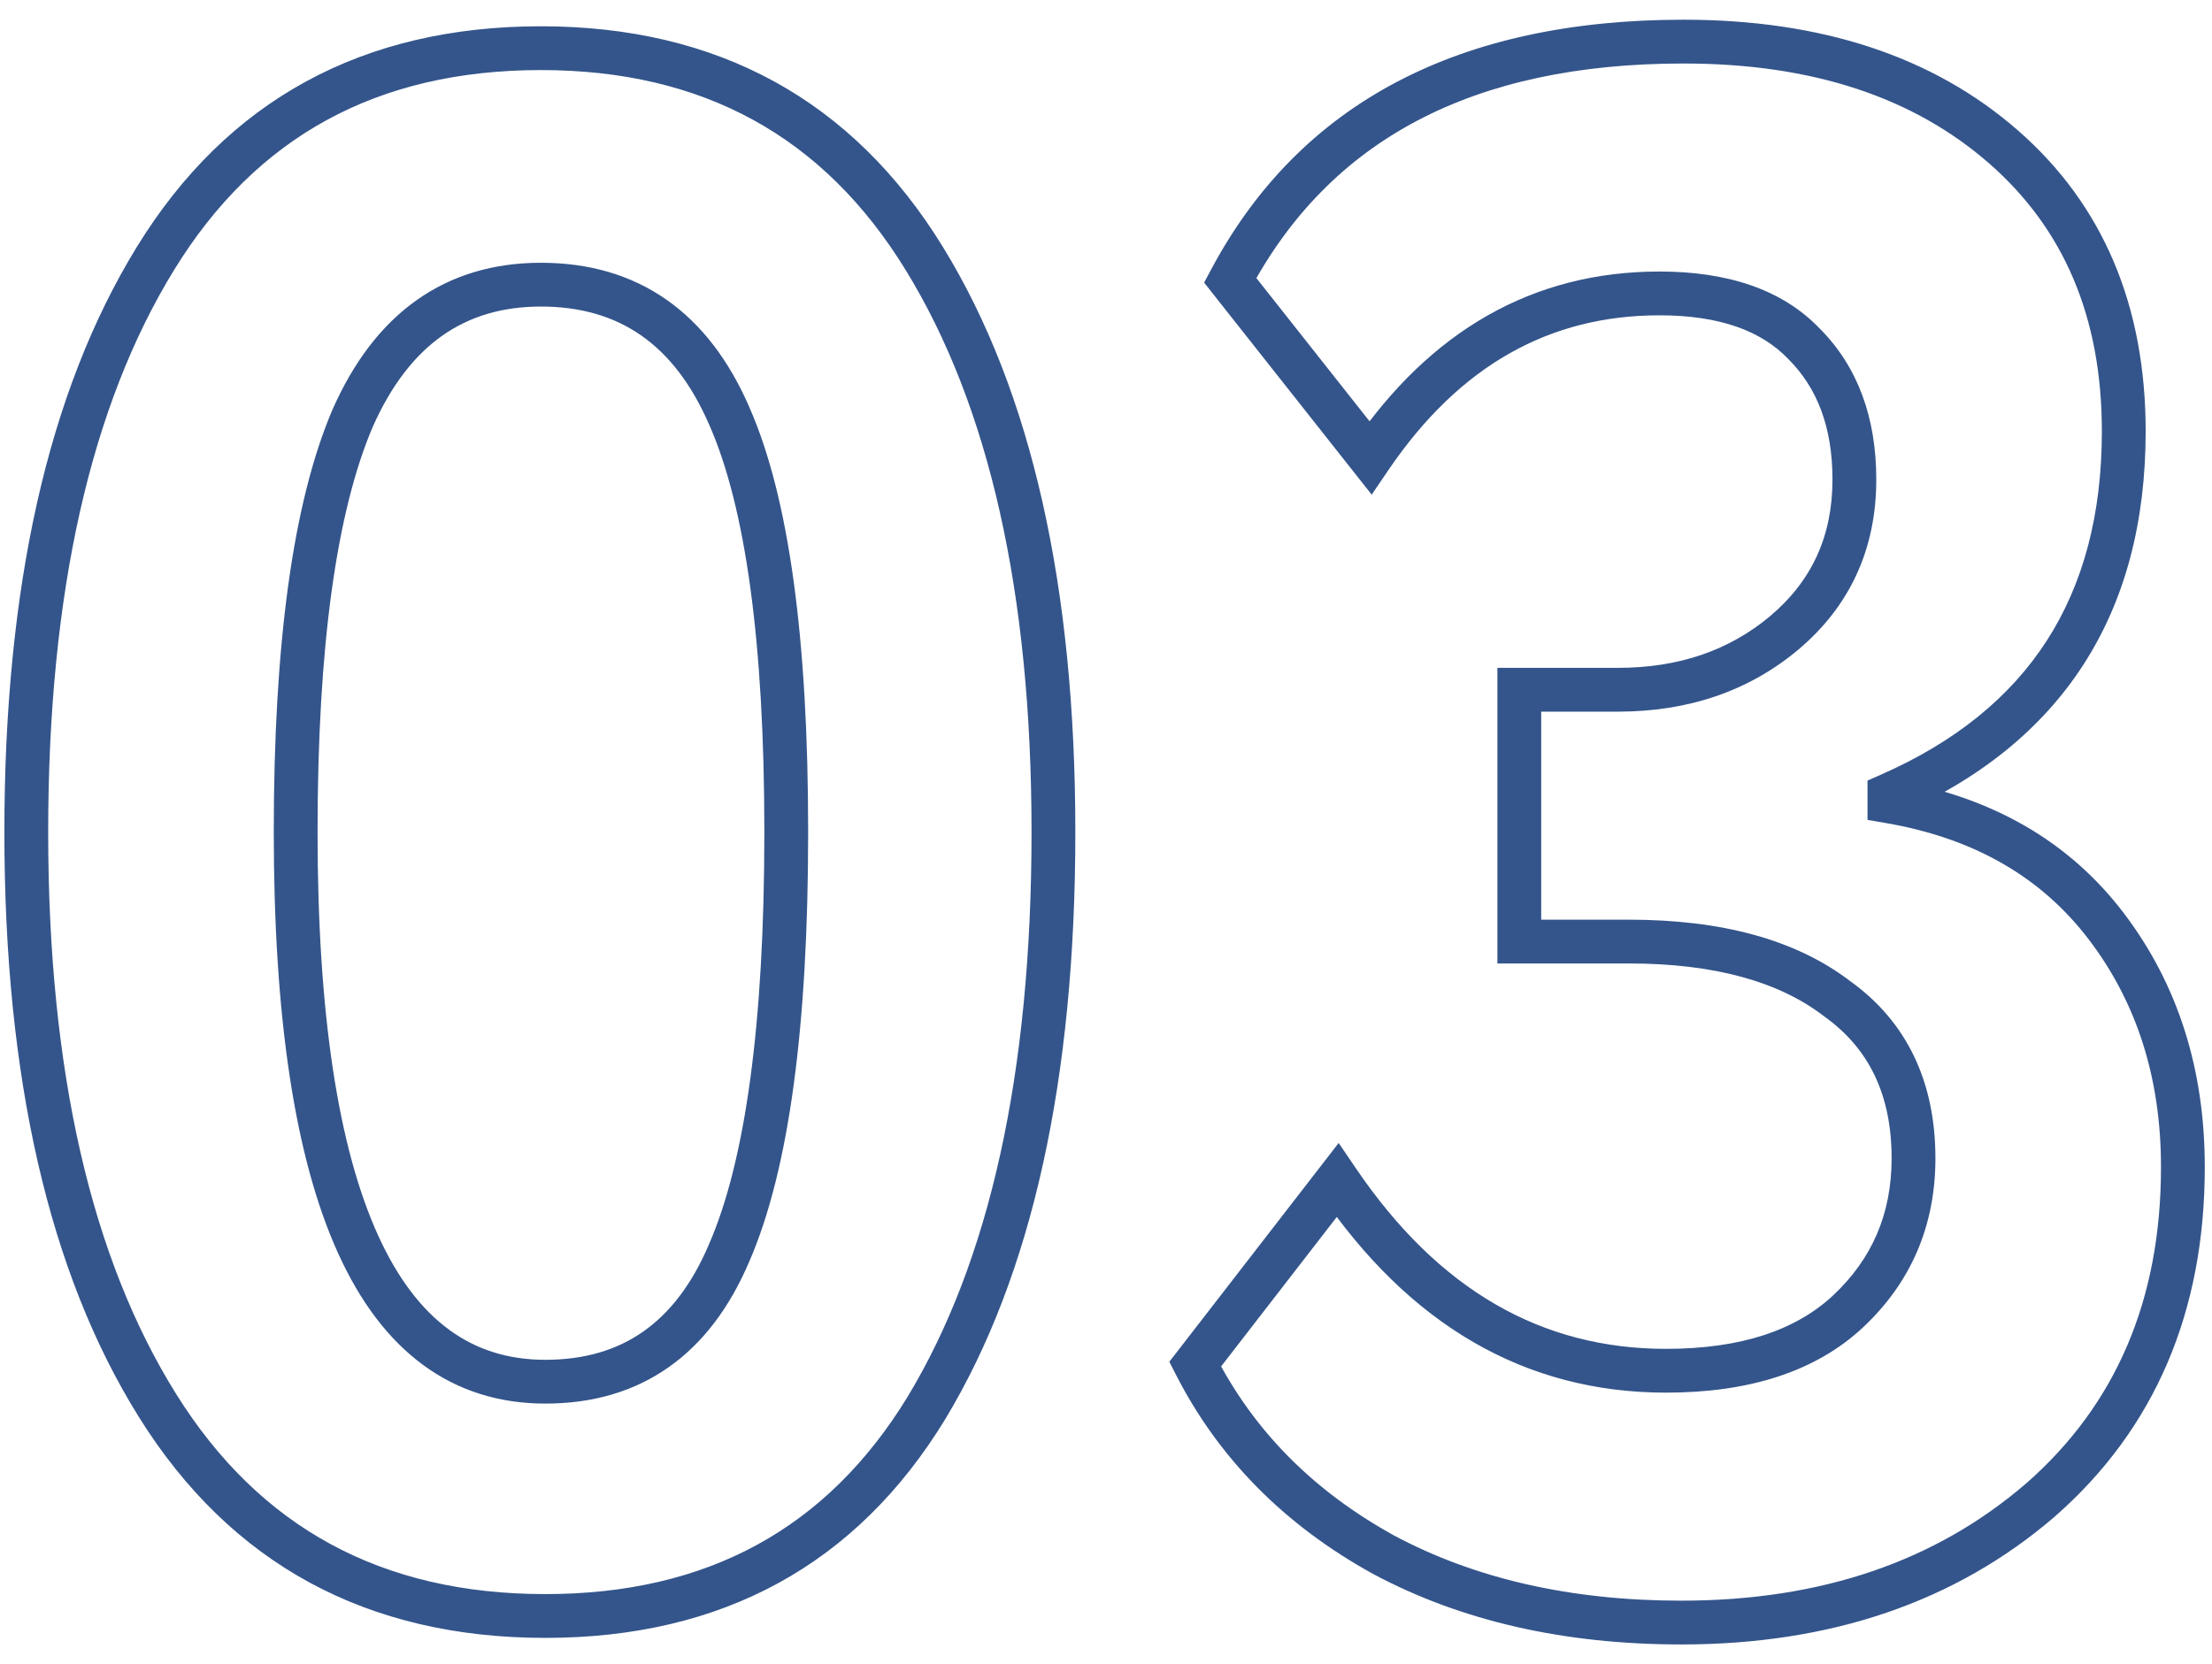 <?xml version="1.0" encoding="UTF-8"?> <svg xmlns="http://www.w3.org/2000/svg" width="101" height="76" viewBox="0 0 101 76" fill="none"> <path d="M7.2 64.2L8.048 63.67L8.048 63.67L7.2 64.2ZM7.1 11.8L6.248 11.276L6.248 11.276L7.1 11.8ZM42.2 11.8L43.052 11.276L43.052 11.276L42.2 11.8ZM42.3 64.3L43.154 64.821L43.156 64.817L42.3 64.3ZM33.3 57.2L32.382 56.802L32.379 56.81L33.3 57.2ZM33.3 19L32.382 19.398L32.385 19.403L33.3 19ZM16.1 19.1L15.185 18.695L15.18 18.708L16.1 19.1ZM8.048 63.67C4.183 57.487 2.2 48.961 2.2 38H0.2C0.2 49.172 2.217 58.113 6.352 64.73L8.048 63.67ZM2.2 38C2.2 27.036 4.151 18.508 7.952 12.324L6.248 11.276C2.182 17.892 0.2 26.831 0.2 38H2.2ZM7.952 12.324C11.695 6.233 17.231 3.2 24.7 3.2V1.2C16.569 1.2 10.372 4.567 6.248 11.276L7.952 12.324ZM24.7 3.2C32.098 3.2 37.603 6.23 41.348 12.324L43.052 11.276C38.93 4.57 32.768 1.2 24.7 1.2V3.2ZM41.348 12.324C45.149 18.508 47.1 27.036 47.1 38H49.1C49.1 26.831 47.117 17.892 43.052 11.276L41.348 12.324ZM47.1 38C47.1 49.034 45.181 57.597 41.444 63.783L43.156 64.817C47.152 58.203 49.1 49.233 49.1 38H47.1ZM41.447 63.779C37.771 69.8 32.303 72.8 24.9 72.8V74.8C32.964 74.8 39.096 71.467 43.154 64.821L41.447 63.779ZM24.9 72.8C17.431 72.8 11.858 69.766 8.048 63.67L6.352 64.73C10.542 71.434 16.769 74.8 24.9 74.8V72.8ZM12.5 38C12.5 46.411 13.45 52.859 15.44 57.239C16.44 59.441 17.722 61.164 19.321 62.337C20.93 63.519 22.804 64.1 24.9 64.1V62.1C23.196 62.1 21.744 61.635 20.504 60.725C19.253 59.807 18.16 58.393 17.261 56.411C15.45 52.425 14.5 46.322 14.5 38H12.5ZM24.9 64.1C27.041 64.1 28.932 63.562 30.525 62.443C32.112 61.329 33.333 59.687 34.221 57.59L32.379 56.81C31.601 58.647 30.588 59.955 29.375 60.807C28.168 61.655 26.693 62.1 24.9 62.1V64.1ZM34.218 57.598C36.037 53.4 36.9 46.826 36.9 38H34.9C34.9 46.774 34.03 53 32.382 56.802L34.218 57.598ZM36.9 38C36.9 29.242 36.037 22.731 34.215 18.597L32.385 19.403C34.03 23.136 34.9 29.292 34.9 38H36.9ZM34.218 18.602C33.295 16.474 32.041 14.809 30.422 13.68C28.798 12.546 26.874 12 24.7 12V14C26.526 14 28.036 14.454 29.278 15.32C30.526 16.191 31.571 17.526 32.382 19.398L34.218 18.602ZM24.7 12C22.552 12 20.644 12.559 19.021 13.709C17.407 14.854 16.139 16.54 15.186 18.695L17.014 19.505C17.861 17.593 18.926 16.229 20.178 15.341C21.423 14.458 22.915 14 24.7 14V12ZM15.18 18.708C13.365 22.967 12.5 29.434 12.5 38H14.5C14.5 29.499 15.368 23.367 17.02 19.492L15.18 18.708ZM63.171 71L62.688 71.876L62.7 71.882L63.171 71ZM54.571 62.3L53.78 61.688L53.392 62.189L53.68 62.754L54.571 62.3ZM61.071 53.9L61.899 53.339L61.124 52.197L60.28 53.288L61.071 53.9ZM84.371 59.9L85.052 60.632L85.053 60.631L84.371 59.9ZM83.871 45.6L83.264 46.394L83.277 46.404L83.29 46.414L83.871 45.6ZM69.371 43H68.371V44H69.371V43ZM69.371 31.5V30.5H68.371V31.5H69.371ZM81.471 28.9L82.114 29.666L82.116 29.664L81.471 28.9ZM82.371 15.7L81.648 16.391L81.656 16.399L81.664 16.407L82.371 15.7ZM62.571 20.9L61.786 21.52L62.632 22.59L63.398 21.462L62.571 20.9ZM56.171 12.8L55.288 12.33L54.981 12.907L55.386 13.42L56.171 12.8ZM91.471 6.7L92.129 5.947L92.129 5.947L91.471 6.7ZM86.271 36.3L85.869 35.384L85.271 35.647V36.3H86.271ZM86.271 36.6H85.271V37.443L86.102 37.586L86.271 36.6ZM93.171 68.5L93.824 69.258L93.83 69.252L93.171 68.5ZM76.771 73.1C71.705 73.1 67.339 72.094 63.642 70.118L62.7 71.882C66.736 74.039 71.437 75.1 76.771 75.1V73.1ZM63.654 70.124C59.949 68.08 57.231 65.321 55.462 61.846L53.68 62.754C55.644 66.612 58.66 69.653 62.688 71.876L63.654 70.124ZM55.362 62.912L61.862 54.512L60.28 53.288L53.78 61.688L55.362 62.912ZM60.243 54.461C64.329 60.486 69.617 63.6 76.071 63.6V61.6C70.391 61.6 65.679 58.914 61.899 53.339L60.243 54.461ZM76.071 63.6C79.831 63.6 82.876 62.659 85.052 60.632L83.69 59.168C82 60.741 79.511 61.6 76.071 61.6V63.6ZM85.053 60.631C87.261 58.57 88.371 55.97 88.371 52.9H86.371C86.371 55.43 85.481 57.496 83.689 59.169L85.053 60.631ZM88.371 52.9C88.371 49.42 87.082 46.664 84.452 44.786L83.29 46.414C85.327 47.869 86.371 49.98 86.371 52.9H88.371ZM84.478 44.806C81.977 42.893 78.567 42 74.371 42V44C78.309 44 81.232 44.841 83.264 46.394L84.478 44.806ZM74.371 42H69.371V44H74.371V42ZM70.371 43V31.5H68.371V43H70.371ZM69.371 32.5H73.871V30.5H69.371V32.5ZM73.871 32.5C77.078 32.5 79.847 31.568 82.114 29.666L80.829 28.134C78.962 29.699 76.664 30.5 73.871 30.5V32.5ZM82.116 29.664C84.481 27.669 85.671 25.052 85.671 21.9H83.671C83.671 24.481 82.728 26.532 80.826 28.136L82.116 29.664ZM85.671 21.9C85.671 19.091 84.836 16.75 83.078 14.993L81.664 16.407C82.973 17.716 83.671 19.509 83.671 21.9H85.671ZM83.094 15.009C81.375 13.212 78.87 12.4 75.771 12.4V14.4C78.539 14.4 80.433 15.121 81.648 16.391L83.094 15.009ZM75.771 12.4C69.996 12.4 65.304 15.102 61.744 20.338L63.398 21.462C66.638 16.698 70.746 14.4 75.771 14.4V12.4ZM63.356 20.28L56.956 12.18L55.386 13.42L61.786 21.52L63.356 20.28ZM57.054 13.27C60.708 6.403 67.216 2.9 76.871 2.9V0.9C66.66 0.9 59.368 4.664 55.288 12.33L57.054 13.27ZM76.871 2.9C82.758 2.9 87.371 4.449 90.814 7.453L92.129 5.947C88.238 2.551 83.118 0.9 76.871 0.9V2.9ZM90.814 7.453C94.234 10.439 95.971 14.482 95.971 19.7H97.971C97.971 13.984 96.041 9.361 92.129 5.947L90.814 7.453ZM95.971 19.7C95.971 23.514 95.115 26.684 93.456 29.258C91.797 31.832 89.29 33.882 85.869 35.384L86.673 37.216C90.386 35.585 93.229 33.302 95.137 30.342C97.044 27.383 97.971 23.819 97.971 19.7H95.971ZM85.271 36.3V36.6H87.271V36.3H85.271ZM86.102 37.586C90.152 38.282 93.214 40.066 95.375 42.906L96.967 41.694C94.461 38.401 90.923 36.385 86.441 35.614L86.102 37.586ZM95.375 42.906C97.562 45.779 98.671 49.227 98.671 53.3H100.671C100.671 48.839 99.447 44.954 96.967 41.694L95.375 42.906ZM98.671 53.3C98.671 59.377 96.606 64.158 92.512 67.748L93.83 69.252C98.403 65.242 100.671 59.889 100.671 53.3H98.671ZM92.518 67.742C88.394 71.296 83.171 73.1 76.771 73.1V75.1C83.572 75.1 89.281 73.171 93.824 69.258L92.518 67.742Z" fill="#34558B"></path> </svg> 